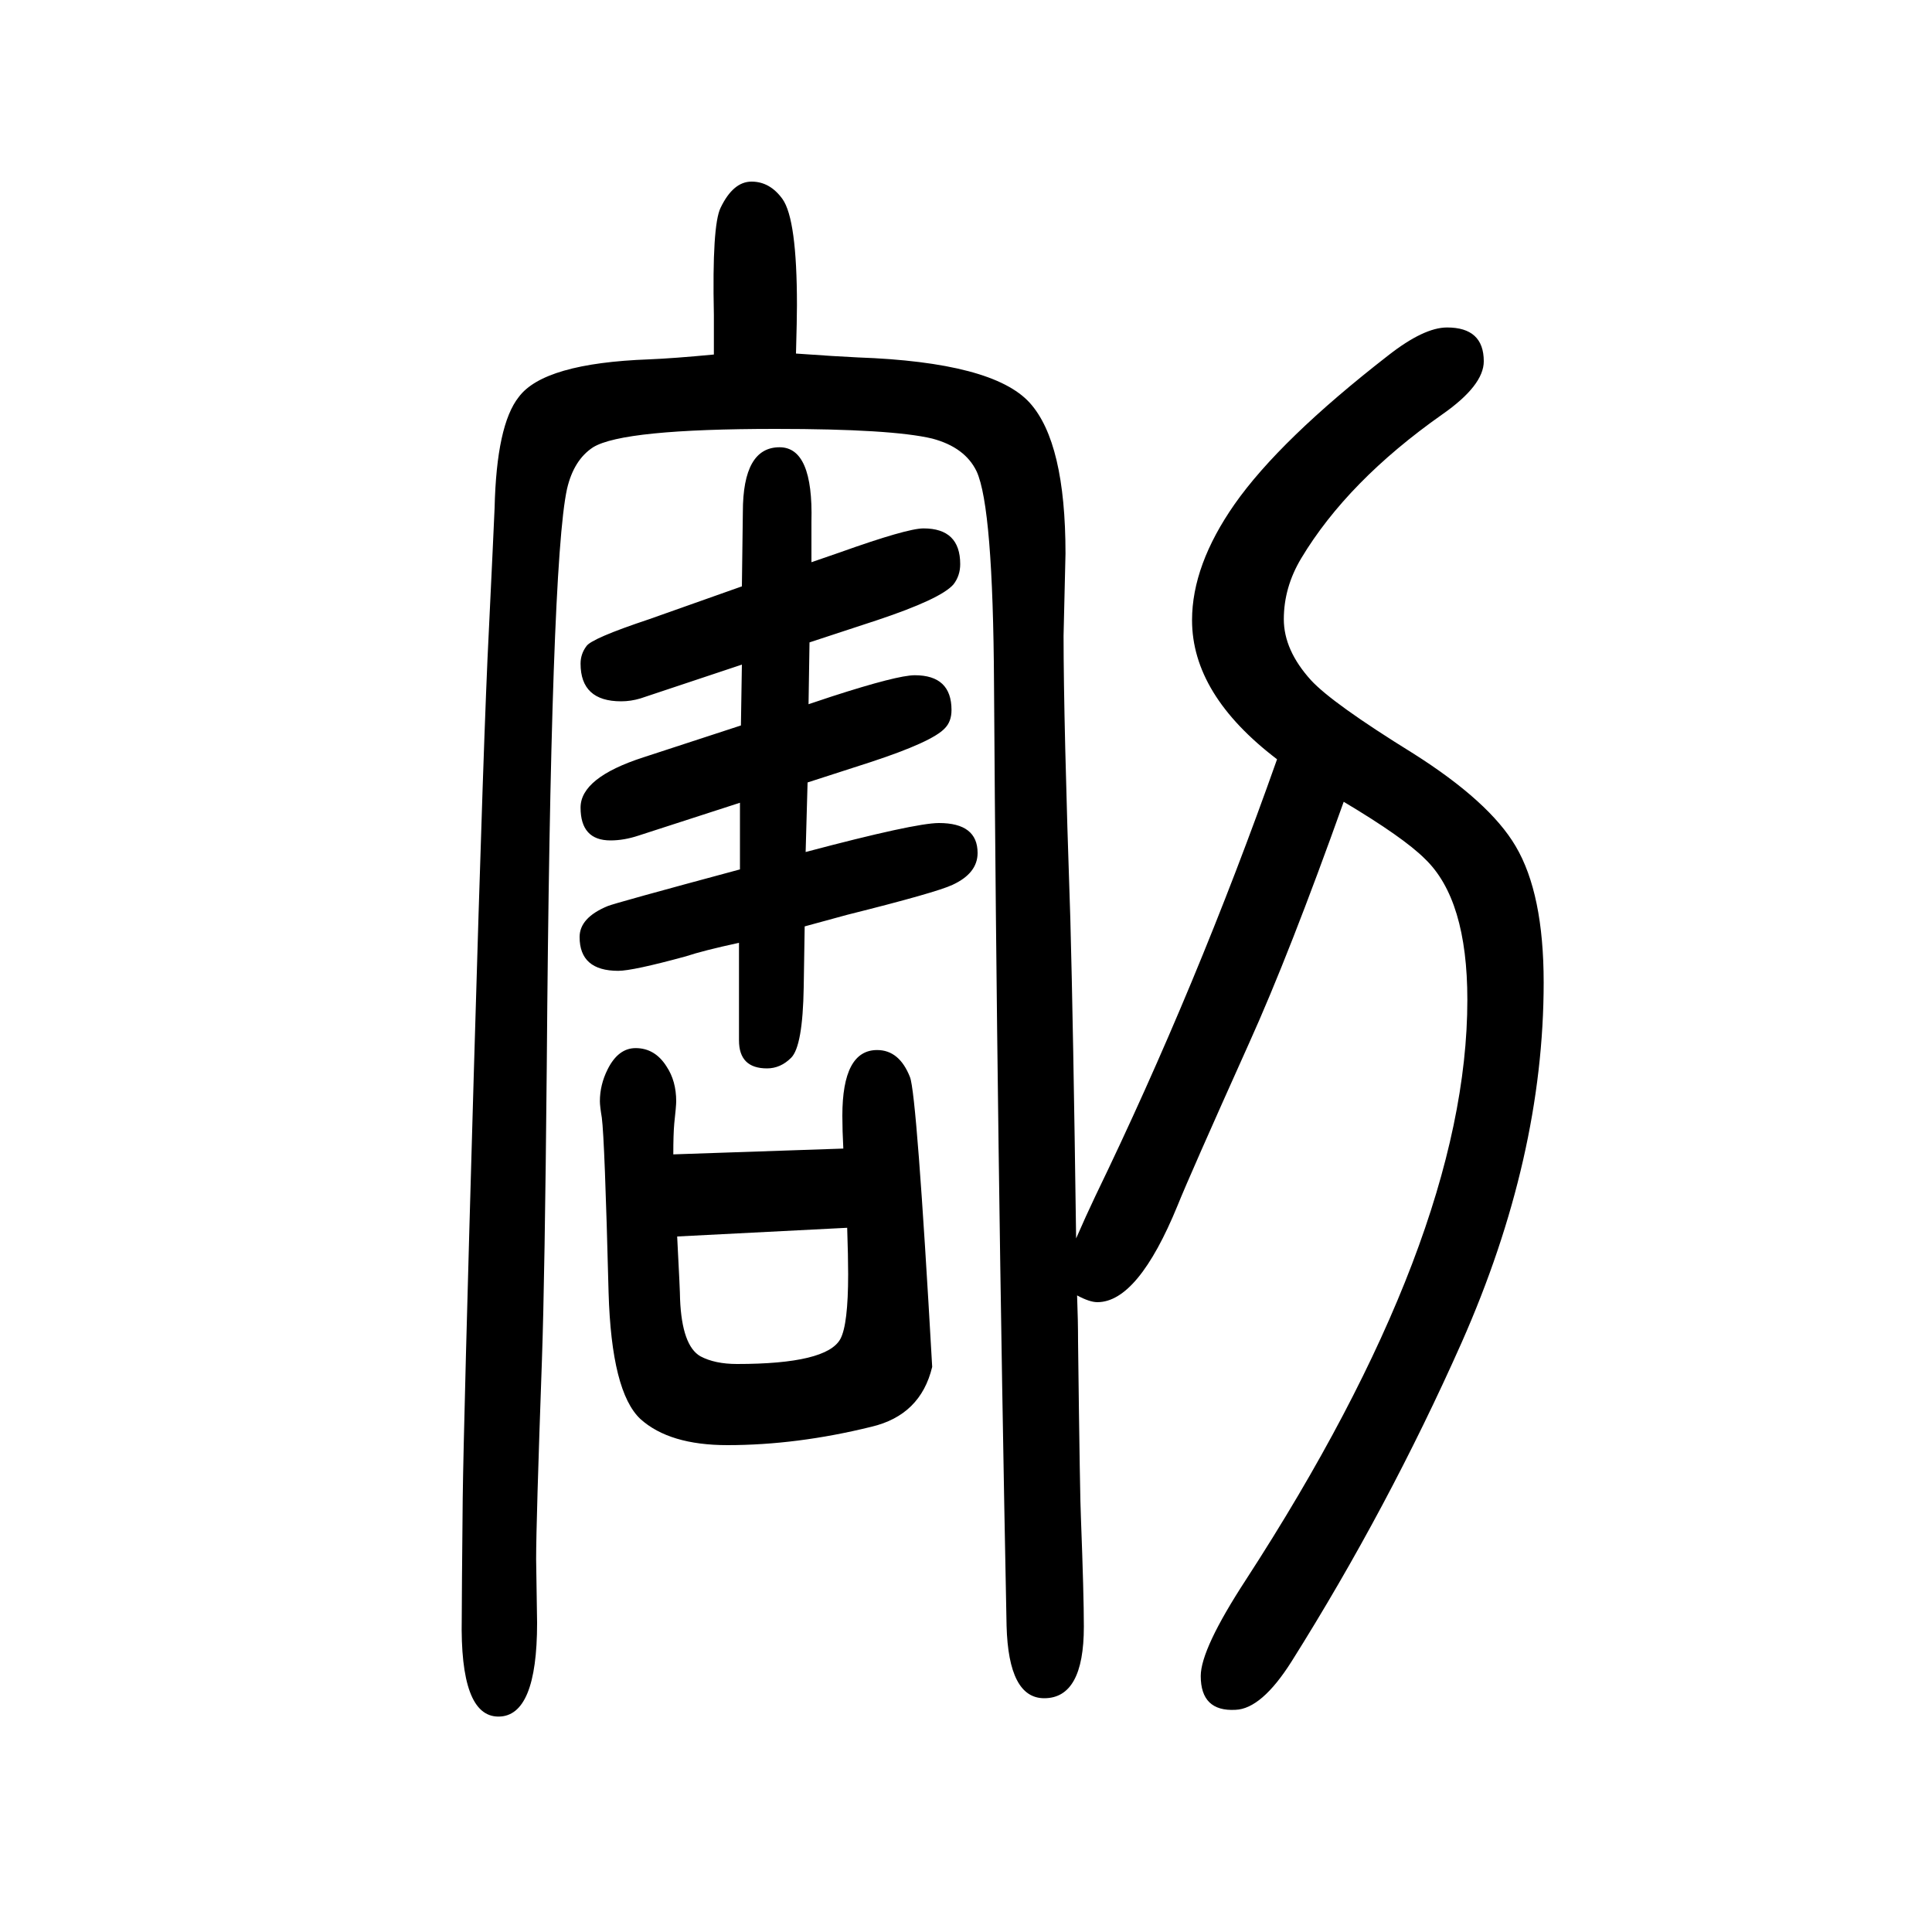 <svg xmlns="http://www.w3.org/2000/svg" xmlns:xlink="http://www.w3.org/1999/xlink" height="100" width="100" version="1.1"><path d="M1115 309q1 -26 1 -48q2 -166 3 -183q3 -79 3 -112q0 -74 -41 -74q-37 0 -39 75q-10 503 -13 975q-1 183 -18 220q-12 25 -46 34q-42 10 -162 10q-158 0 -189 -19q-20 -13 -27 -43q-17 -77 -21 -599q-2 -217 -5 -303q-6 -168 -6 -206l1 -66q0 -97 -40 -97t-38 102
q0 21 1 124q1 79 11.5 440.5t15.5 456.5q5 104 6 128q2 86 25 115q26 35 135 39q25 1 67 5v14v27q-2 93 7 111q13 27 32 27t32 -18q15 -21 15 -110q0 -14 -1 -50q42 -3 64 -4q140 -5 178 -47q37 -41 37 -156l-2 -85q0 -88 7 -293q3 -110 6 -331q10 23 20 44q105 217 188 452
q-88 67 -88 144q0 57 44 120q47 67 159 154q37 29 61 29q38 0 38 -35q0 -25 -43 -55q-98 -69 -146 -149q-18 -30 -18 -63q0 -32 28 -63q22 -24 106 -76q79 -50 106 -96q29 -49 29 -141q0 -181 -85 -373q-76 -171 -176 -330q-31 -49 -58 -50q-36 -2 -36 35q0 28 47 100
q229 353 229 600q0 104 -44 146q-22 22 -84 59q-56 -157 -98 -250q-62 -138 -74 -168q-41 -100 -83 -100q-8 0 -21 7zM768 1043l1 77q0 67 38 67q35 0 33 -77v-42l29 10q70 25 87 25q38 0 38 -37q0 -12 -7 -21q-13 -15 -79 -37l-70 -23l-1 -64l24 8q68 22 86 22q38 0 38 -36
q0 -12 -7 -19q-13 -14 -77 -35l-65 -21l-2 -72q113 30 138 30q40 0 40 -31q0 -21 -26 -33q-17 -8 -109 -31l-44 -12l-1 -63q-1 -61 -13 -73q-11 -11 -25 -11q-29 0 -29 29v63v38q-37 -8 -55 -14q-55 -15 -70 -15q-40 0 -40 35q0 20 29 32q7 3 137 38v69l-105 -34
q-15 -5 -29 -5q-31 0 -31 34q0 31 65 52l101 33l1 63l-105 -35q-10 -3 -20 -3q-42 0 -42 39q0 10 6 18q5 8 65 28zM697 455l176 6q-1 19 -1 34q0 68 36 68q23 0 34 -28q7 -17 23 -300q-12 -50 -63 -62q-77 -19 -149 -19q-60 0 -90 27q-30 28 -33 131q-4 158 -7 181
q-2 12 -2 17q0 17 8 33q11 22 29 22q20 0 32 -19q10 -15 10 -36q0 -5 -2 -23q-1 -11 -1 -32zM701 370q3 -57 3 -65q2 -48 21 -59q15 -8 38 -8q93 0 107 26q8 15 8 67q0 18 -1 48z" style="" transform="scale(0.05 -0.05) translate(0 -1650)"/></svg>